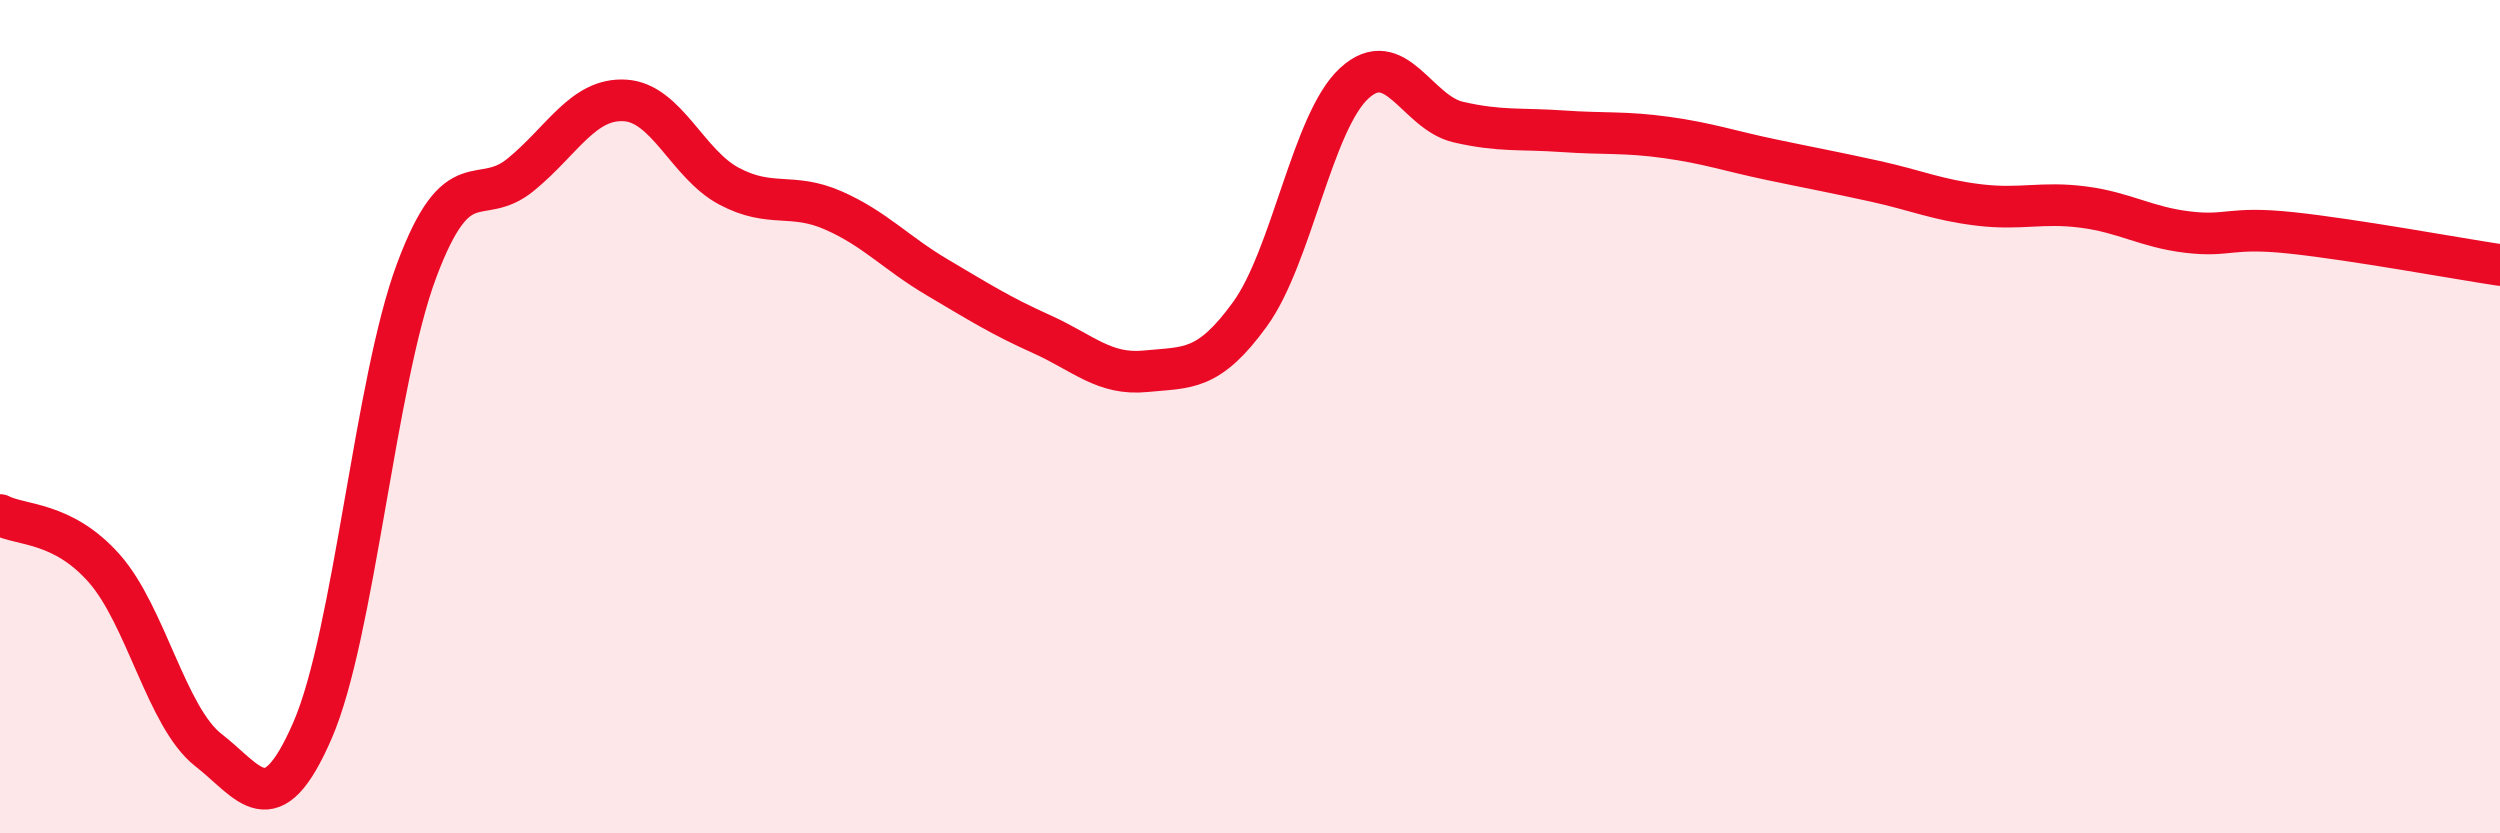 
    <svg width="60" height="20" viewBox="0 0 60 20" xmlns="http://www.w3.org/2000/svg">
      <path
        d="M 0,12.36 C 0.5,12.62 1.5,12.51 2.5,13.64 C 3.5,14.77 4,17.22 5,18 C 6,18.78 6.5,19.83 7.5,17.53 C 8.5,15.23 9,9.16 10,6.49 C 11,3.82 11.5,5.01 12.5,4.19 C 13.5,3.37 14,2.35 15,2.41 C 16,2.47 16.5,3.94 17.5,4.47 C 18.5,5 19,4.61 20,5.05 C 21,5.49 21.5,6.07 22.5,6.66 C 23.5,7.25 24,7.57 25,8.02 C 26,8.47 26.5,9.01 27.5,8.91 C 28.5,8.81 29,8.92 30,7.54 C 31,6.16 31.5,2.92 32.5,2 C 33.5,1.08 34,2.7 35,2.93 C 36,3.16 36.5,3.08 37.5,3.15 C 38.5,3.22 39,3.16 40,3.3 C 41,3.44 41.5,3.62 42.5,3.83 C 43.5,4.04 44,4.13 45,4.35 C 46,4.57 46.5,4.8 47.5,4.92 C 48.5,5.04 49,4.84 50,4.97 C 51,5.1 51.5,5.45 52.5,5.57 C 53.5,5.69 53.5,5.43 55,5.59 C 56.5,5.75 59,6.21 60,6.36L60 20L0 20Z"
        fill="#EB0A25"
        opacity="0.1"
        stroke-linecap="round"
        stroke-linejoin="round"
      />
      <path
        d="M 0,12.36 C 0.5,12.62 1.5,12.51 2.5,13.64 C 3.5,14.77 4,17.22 5,18 C 6,18.78 6.5,19.83 7.5,17.53 C 8.5,15.23 9,9.16 10,6.49 C 11,3.82 11.5,5.01 12.5,4.19 C 13.5,3.37 14,2.35 15,2.41 C 16,2.47 16.5,3.94 17.5,4.47 C 18.5,5 19,4.61 20,5.05 C 21,5.49 21.5,6.07 22.5,6.66 C 23.5,7.25 24,7.57 25,8.02 C 26,8.47 26.5,9.01 27.5,8.91 C 28.5,8.81 29,8.92 30,7.54 C 31,6.16 31.5,2.92 32.5,2 C 33.5,1.08 34,2.7 35,2.93 C 36,3.16 36.5,3.08 37.5,3.15 C 38.5,3.22 39,3.16 40,3.3 C 41,3.44 41.5,3.62 42.5,3.83 C 43.5,4.04 44,4.13 45,4.35 C 46,4.57 46.5,4.8 47.5,4.92 C 48.5,5.04 49,4.84 50,4.97 C 51,5.1 51.5,5.45 52.5,5.57 C 53.5,5.69 53.5,5.43 55,5.59 C 56.5,5.75 59,6.21 60,6.36"
        stroke="#EB0A25"
        stroke-width="1"
        fill="none"
        stroke-linecap="round"
        stroke-linejoin="round"
      />
    </svg>
  
